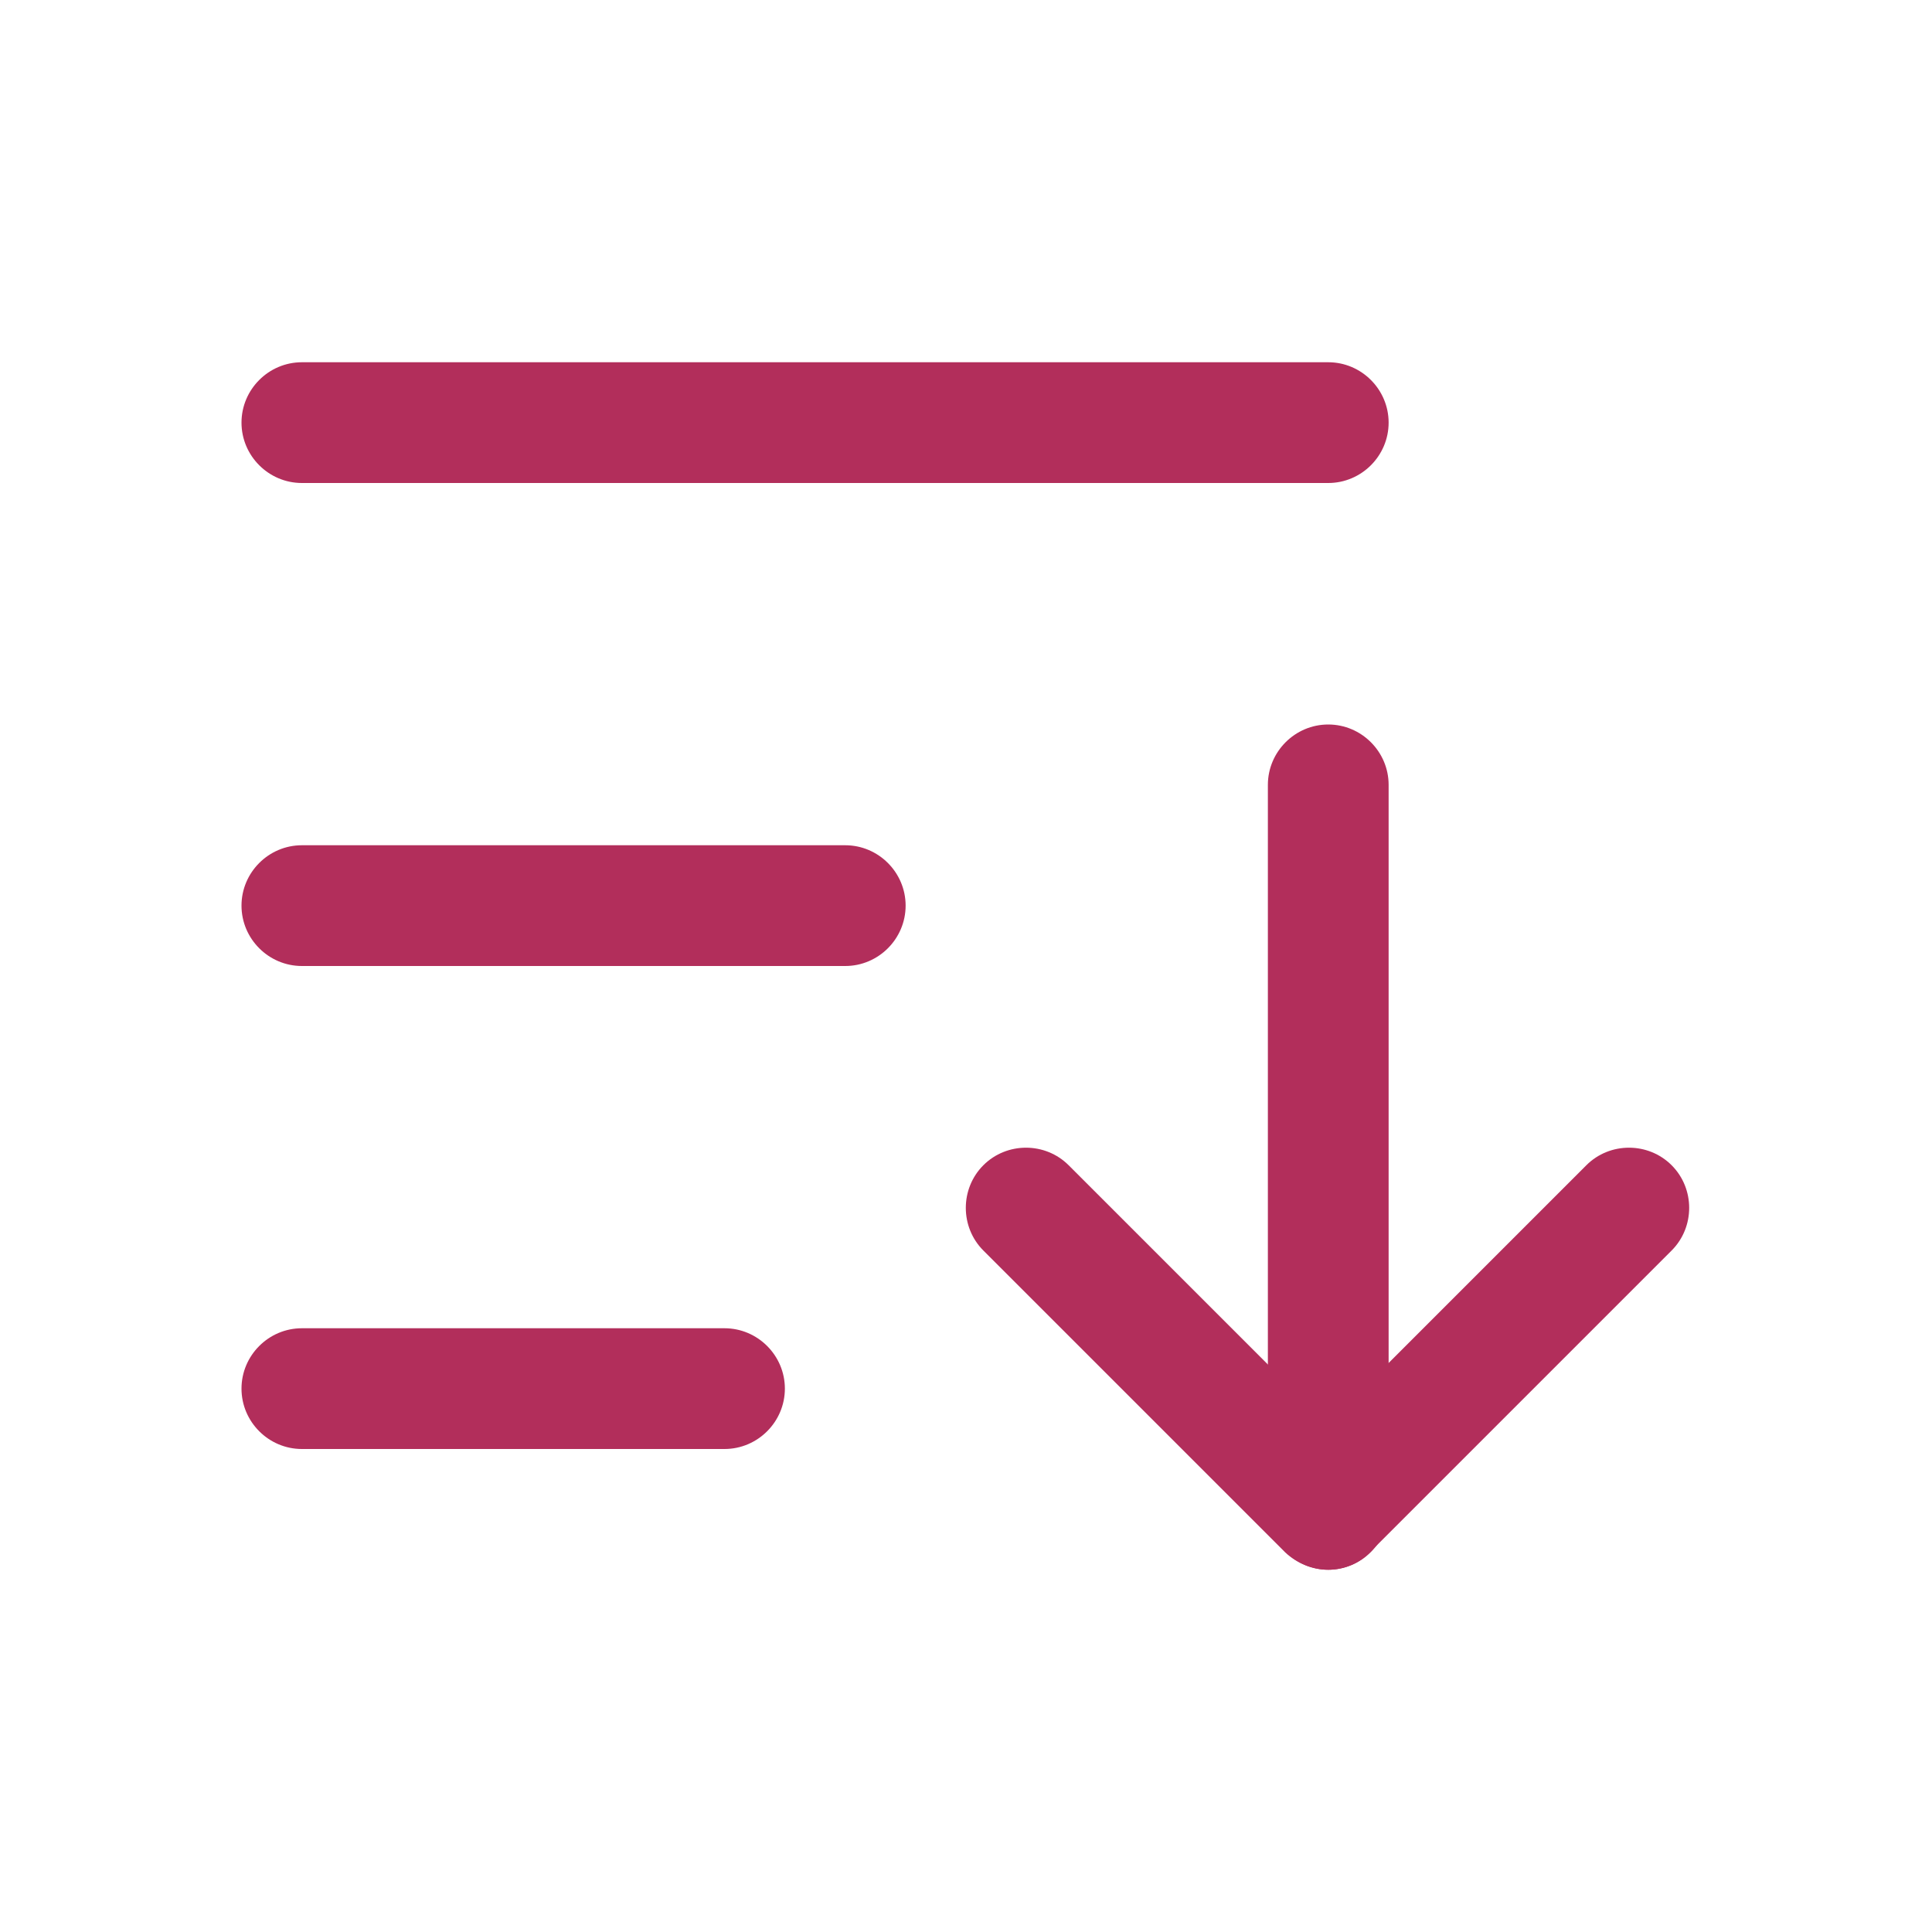 <svg xmlns="http://www.w3.org/2000/svg" version="1.1" xmlns:xlink="http://www.w3.org/1999/xlink" width="512" height="512" x="0" y="0" viewBox="0 0 256 256" style="enable-background:new 0 0 512 512" xml:space="preserve" class=""><g><path d="M176 208c-2 0-4.1-.8-5.7-2.3l-40-40c-3.1-3.1-3.1-8.2 0-11.3s8.2-3.1 11.3 0l34.3 34.3 34.3-34.3c3.1-3.1 8.2-3.1 11.3 0s3.1 8.2 0 11.3l-40 40c-1.4 1.5-3.5 2.3-5.5 2.3z" fill="#b22e5b" opacity="1" data-original="#000000" class=""></path><path d="M176 208c-4.4 0-8-3.6-8-8v-96c0-4.4 3.6-8 8-8s8 3.6 8 8v96c0 4.4-3.6 8-8 8zM112 128H40c-4.4 0-8-3.6-8-8s3.6-8 8-8h72c4.4 0 8 3.6 8 8s-3.6 8-8 8zM176 64H40c-4.4 0-8-3.6-8-8s3.6-8 8-8h136c4.4 0 8 3.6 8 8s-3.6 8-8 8zM96 192H40c-4.4 0-8-3.6-8-8s3.6-8 8-8h56c4.4 0 8 3.6 8 8s-3.6 8-8 8z" fill="#b22e5b" opacity="1" data-original="#000000" class=""></path></g></svg>